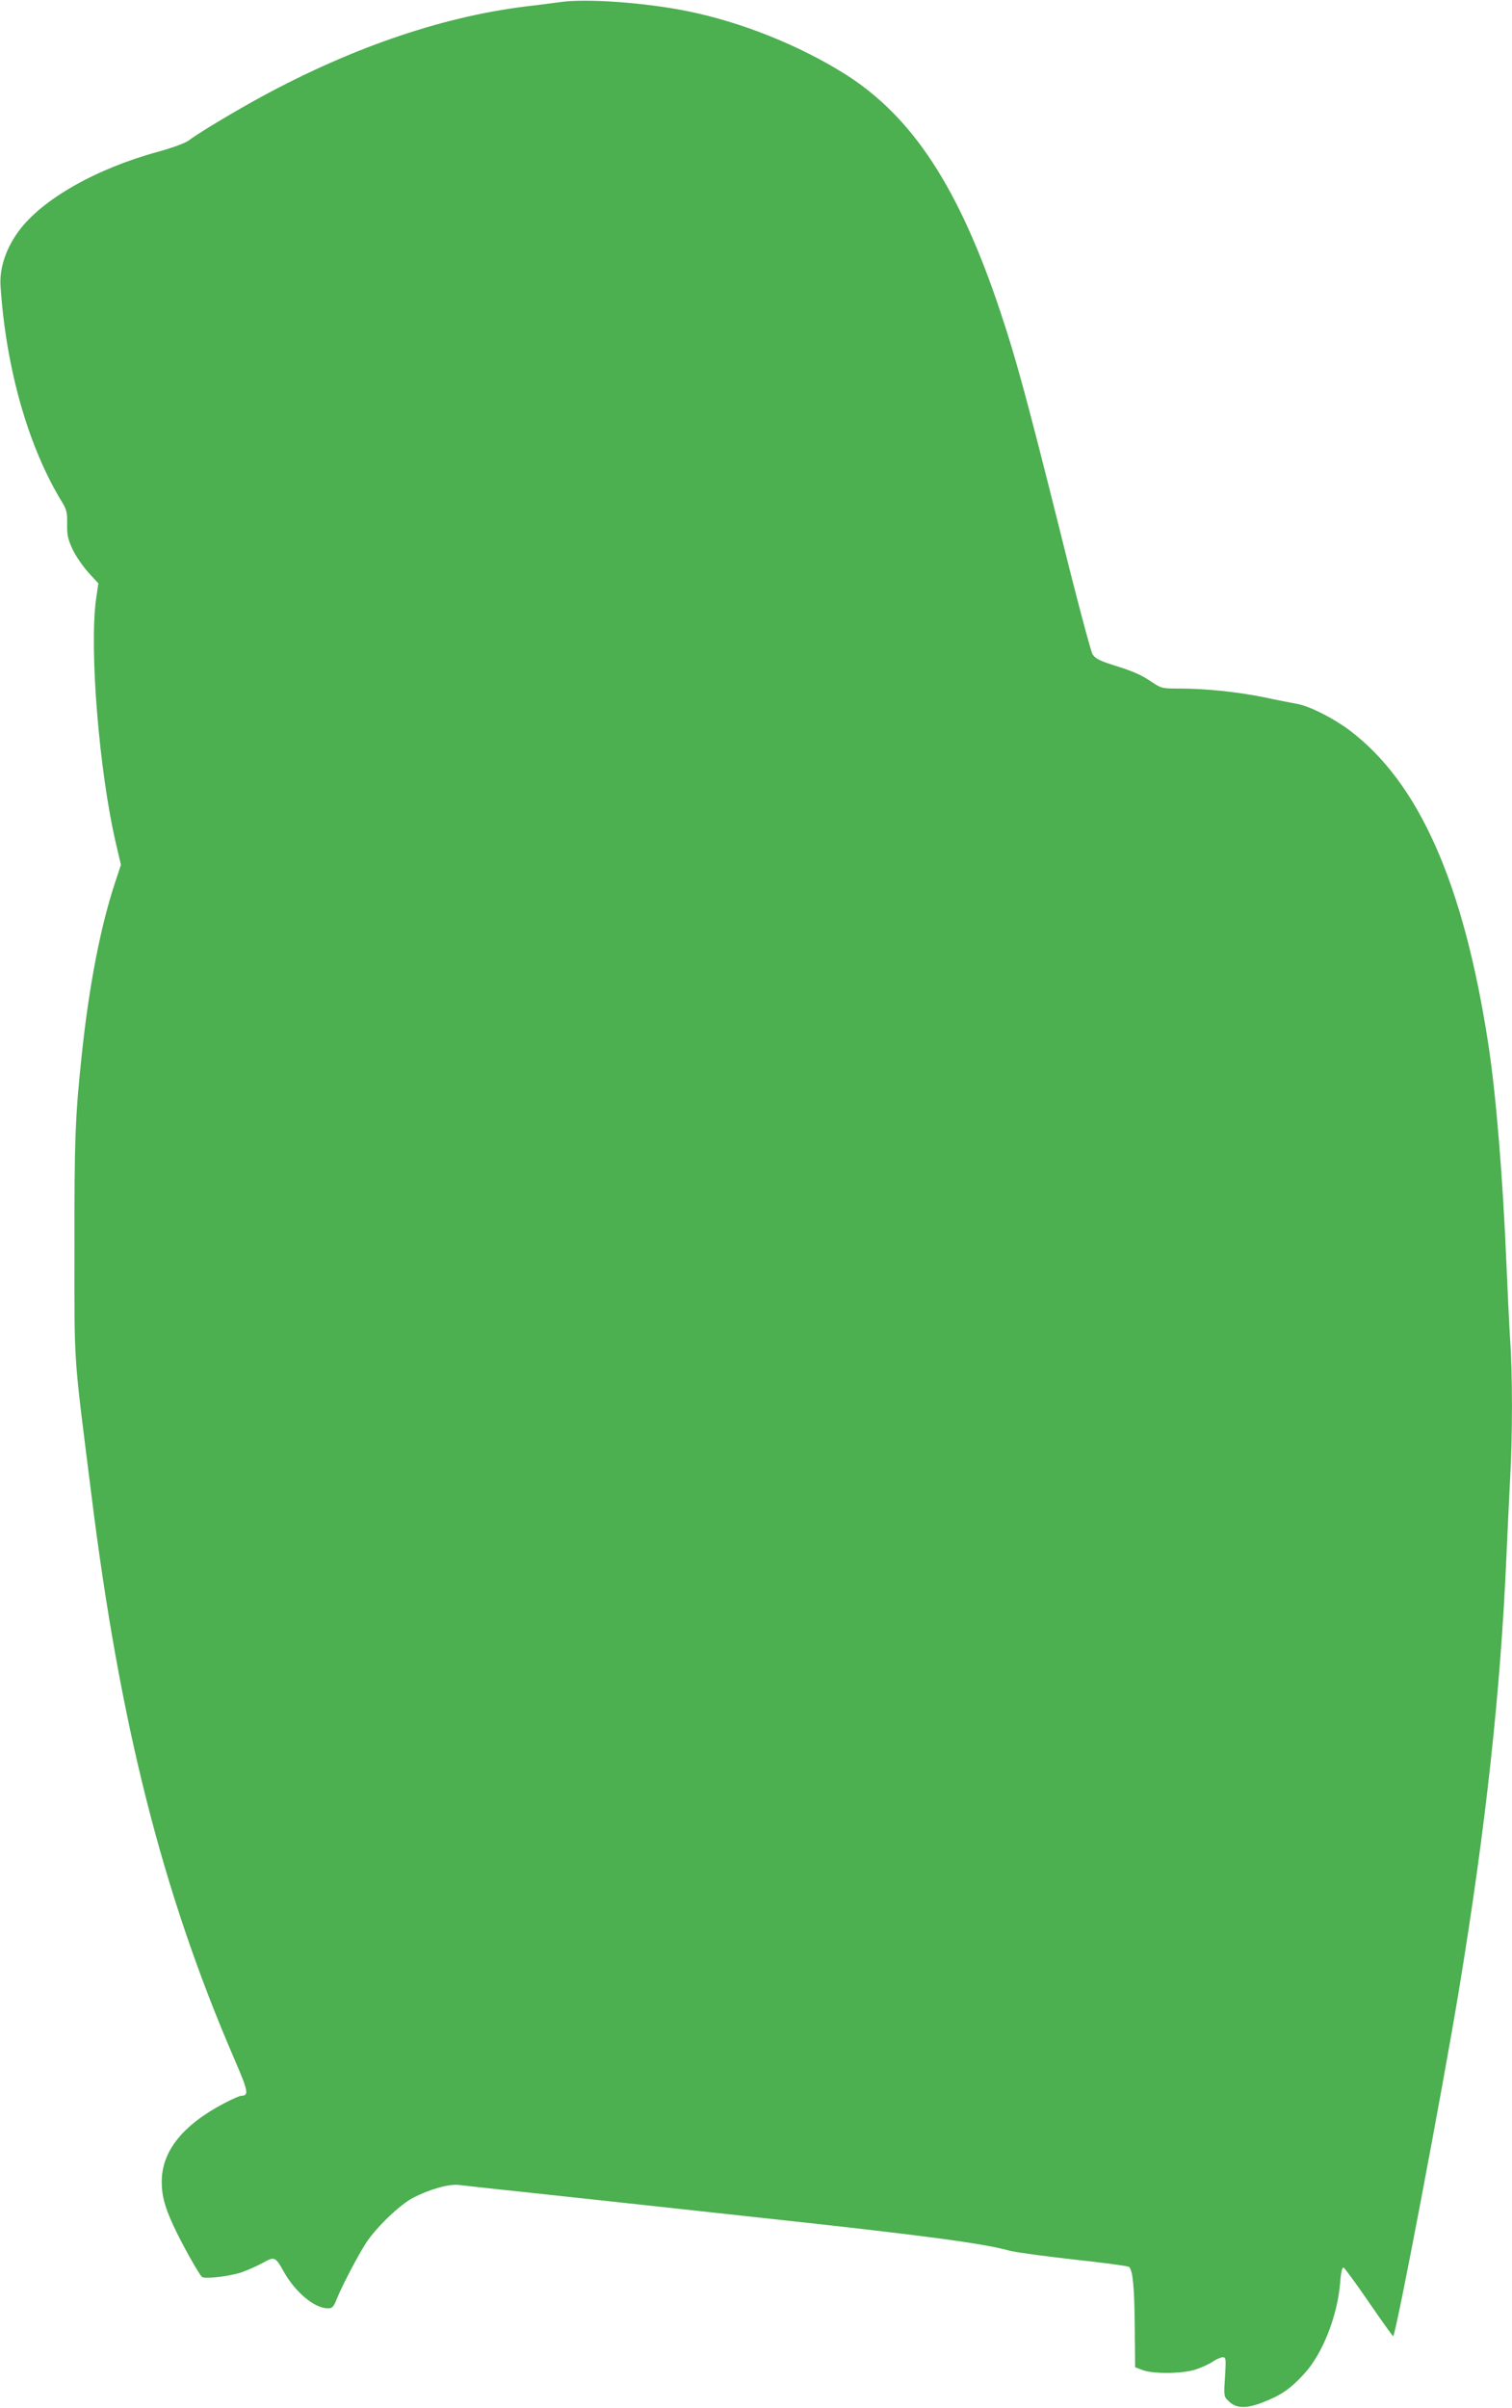<?xml version="1.0" standalone="no"?>
<!DOCTYPE svg PUBLIC "-//W3C//DTD SVG 20010904//EN"
 "http://www.w3.org/TR/2001/REC-SVG-20010904/DTD/svg10.dtd">
<svg version="1.0" xmlns="http://www.w3.org/2000/svg"
 width="804pt" height="1280pt" viewBox="0 0 804 1280"
 preserveAspectRatio="xMidYMid meet">
<g transform="translate(0,1280) scale(0.1,-0.1)"
fill="#4caf50" stroke="none">
<path d="M2980 12789 c-36 -5 -121 -16 -190 -24 -457 -57 -953 -230 -1450
-507 -144 -81 -291 -170 -337 -205 -19 -14 -85 -38 -160 -59 -332 -90 -620
-254 -744 -423 -68 -93 -103 -198 -96 -294 29 -434 146 -846 321 -1136 31 -50
34 -63 33 -126 -1 -59 4 -81 29 -135 17 -36 55 -91 84 -123 l53 -58 -12 -82
c-37 -266 16 -918 106 -1303 l26 -111 -31 -94 c-77 -233 -137 -541 -176 -904
-36 -336 -41 -460 -40 -1040 0 -645 -7 -537 90 -1310 152 -1224 379 -2117 759
-2997 75 -173 80 -198 38 -198 -8 0 -49 -18 -91 -40 -221 -116 -332 -255 -332
-417 0 -74 16 -133 61 -231 44 -96 138 -263 153 -275 17 -12 145 3 209 24 32
11 83 34 113 50 64 36 68 35 114 -48 62 -109 163 -193 234 -193 23 0 30 7 48
53 31 75 111 227 154 294 54 83 178 202 249 240 89 46 191 75 245 69 25 -3
173 -20 330 -36 157 -17 407 -44 555 -60 149 -16 479 -52 735 -80 845 -91
1171 -135 1306 -173 27 -8 180 -29 340 -47 159 -17 293 -35 298 -40 20 -19 28
-108 30 -314 l2 -219 39 -15 c56 -21 204 -20 277 1 32 10 74 29 94 42 20 14
45 25 56 25 17 0 18 -6 12 -104 -7 -101 -6 -105 18 -128 39 -40 92 -43 182 -8
97 37 147 72 219 150 99 106 178 307 193 484 4 57 11 85 18 83 6 -2 66 -84
134 -183 67 -98 126 -180 130 -182 13 -4 264 1316 352 1853 141 856 219 1576
250 2285 6 135 15 324 20 420 13 225 13 555 0 740 -5 80 -14 264 -20 410 -19
453 -55 894 -96 1160 -131 855 -369 1391 -739 1669 -87 65 -214 129 -280 140
-27 5 -106 20 -175 35 -139 28 -307 46 -449 46 -90 0 -96 1 -145 34 -63 42
-96 56 -210 92 -72 23 -92 34 -107 57 -9 16 -86 304 -169 641 -177 707 -237
929 -320 1177 -220 661 -467 1038 -826 1265 -244 153 -550 276 -835 334 -225
46 -542 69 -679 49z"/>
</g>
</svg>
